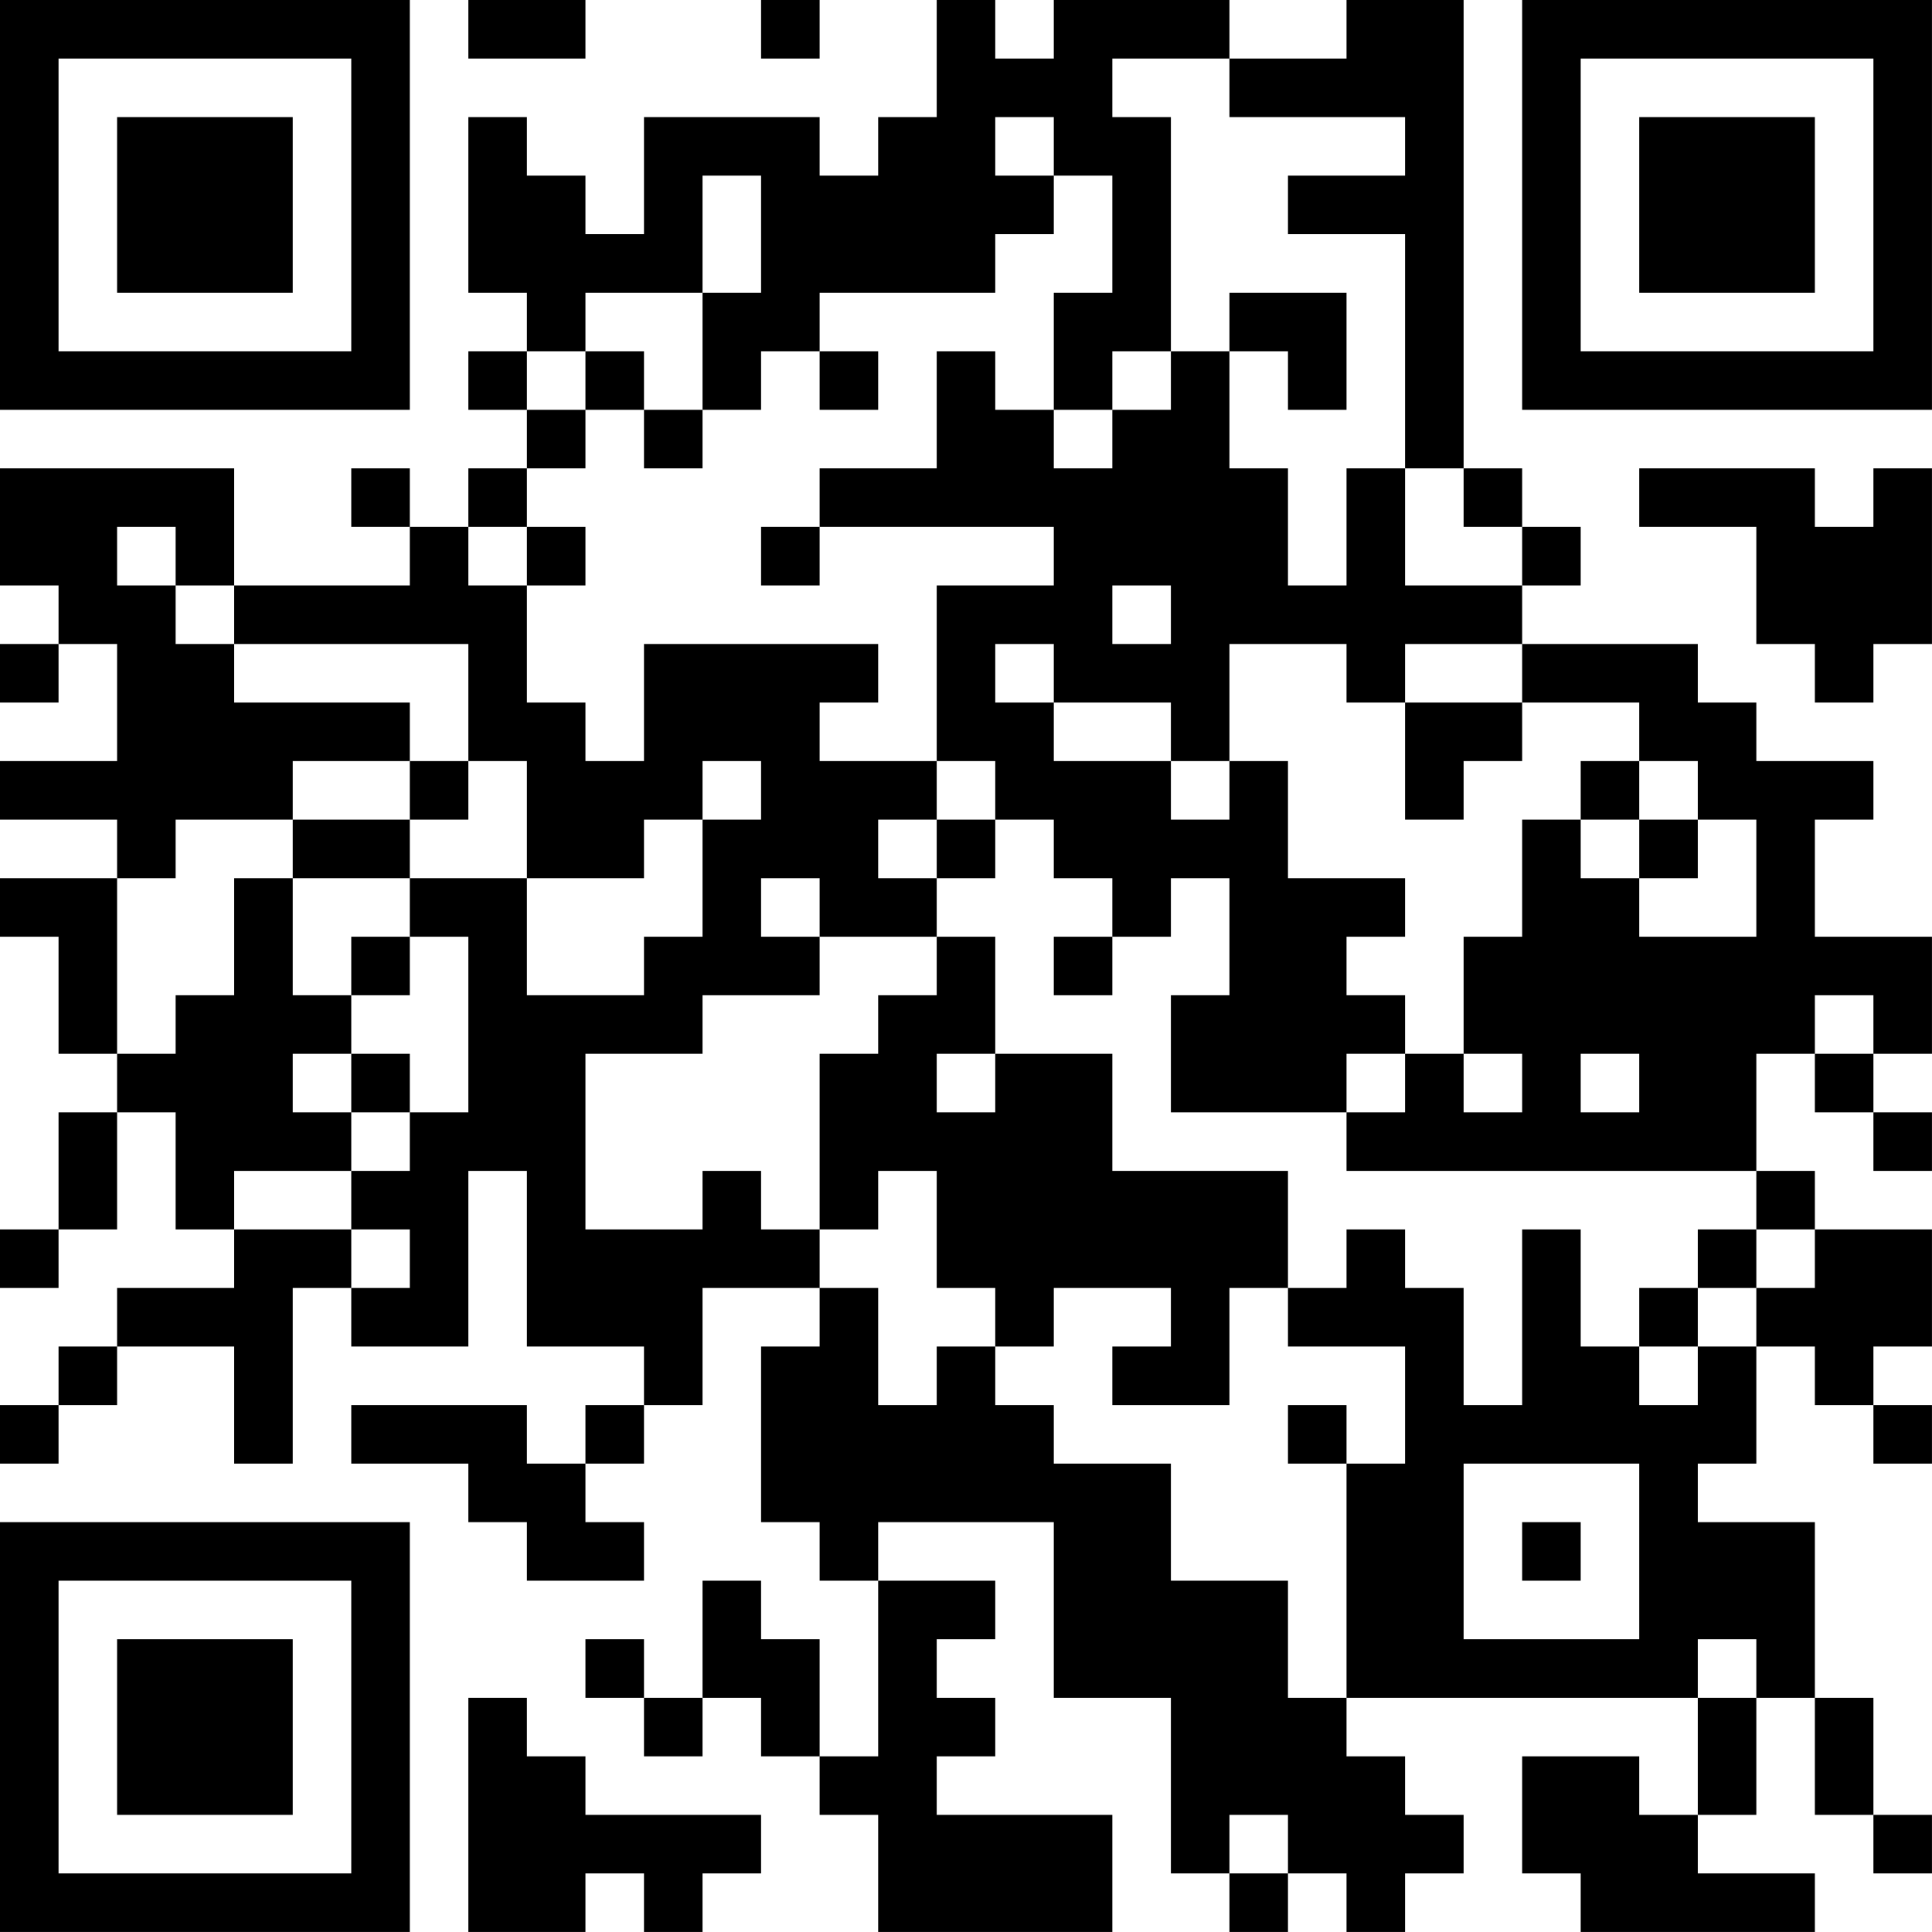<?xml version="1.0" encoding="UTF-8"?>
<svg xmlns="http://www.w3.org/2000/svg" version="1.1" width="400" height="400" viewBox="0 0 400 400"><rect x="0" y="0" width="400" height="400" fill="#ffffff"/><g transform="scale(12.121)"><g transform="translate(0,0)"><path fill-rule="evenodd" d="M8 0L8 1L10 1L10 0ZM13 0L13 1L14 1L14 0ZM16 0L16 2L15 2L15 3L14 3L14 2L11 2L11 4L10 4L10 3L9 3L9 2L8 2L8 5L9 5L9 6L8 6L8 7L9 7L9 8L8 8L8 9L7 9L7 8L6 8L6 9L7 9L7 10L4 10L4 8L0 8L0 10L1 10L1 11L0 11L0 12L1 12L1 11L2 11L2 13L0 13L0 14L2 14L2 15L0 15L0 16L1 16L1 18L2 18L2 19L1 19L1 21L0 21L0 22L1 22L1 21L2 21L2 19L3 19L3 21L4 21L4 22L2 22L2 23L1 23L1 24L0 24L0 25L1 25L1 24L2 24L2 23L4 23L4 25L5 25L5 22L6 22L6 23L8 23L8 20L9 20L9 23L11 23L11 24L10 24L10 25L9 25L9 24L6 24L6 25L8 25L8 26L9 26L9 27L11 27L11 26L10 26L10 25L11 25L11 24L12 24L12 22L14 22L14 23L13 23L13 26L14 26L14 27L15 27L15 30L14 30L14 28L13 28L13 27L12 27L12 29L11 29L11 28L10 28L10 29L11 29L11 30L12 30L12 29L13 29L13 30L14 30L14 31L15 31L15 33L19 33L19 31L16 31L16 30L17 30L17 29L16 29L16 28L17 28L17 27L15 27L15 26L18 26L18 29L20 29L20 32L21 32L21 33L22 33L22 32L23 32L23 33L24 33L24 32L25 32L25 31L24 31L24 30L23 30L23 29L29 29L29 31L28 31L28 30L26 30L26 32L27 32L27 33L31 33L31 32L29 32L29 31L30 31L30 29L31 29L31 31L32 31L32 32L33 32L33 31L32 31L32 29L31 29L31 26L29 26L29 25L30 25L30 23L31 23L31 24L32 24L32 25L33 25L33 24L32 24L32 23L33 23L33 21L31 21L31 20L30 20L30 18L31 18L31 19L32 19L32 20L33 20L33 19L32 19L32 18L33 18L33 16L31 16L31 14L32 14L32 13L30 13L30 12L29 12L29 11L26 11L26 10L27 10L27 9L26 9L26 8L25 8L25 0L23 0L23 1L21 1L21 0L18 0L18 1L17 1L17 0ZM19 1L19 2L20 2L20 6L19 6L19 7L18 7L18 5L19 5L19 3L18 3L18 2L17 2L17 3L18 3L18 4L17 4L17 5L14 5L14 6L13 6L13 7L12 7L12 5L13 5L13 3L12 3L12 5L10 5L10 6L9 6L9 7L10 7L10 8L9 8L9 9L8 9L8 10L9 10L9 12L10 12L10 13L11 13L11 11L15 11L15 12L14 12L14 13L16 13L16 14L15 14L15 15L16 15L16 16L14 16L14 15L13 15L13 16L14 16L14 17L12 17L12 18L10 18L10 21L12 21L12 20L13 20L13 21L14 21L14 22L15 22L15 24L16 24L16 23L17 23L17 24L18 24L18 25L20 25L20 27L22 27L22 29L23 29L23 25L24 25L24 23L22 23L22 22L23 22L23 21L24 21L24 22L25 22L25 24L26 24L26 21L27 21L27 23L28 23L28 24L29 24L29 23L30 23L30 22L31 22L31 21L30 21L30 20L23 20L23 19L24 19L24 18L25 18L25 19L26 19L26 18L25 18L25 16L26 16L26 14L27 14L27 15L28 15L28 16L30 16L30 14L29 14L29 13L28 13L28 12L26 12L26 11L24 11L24 12L23 12L23 11L21 11L21 13L20 13L20 12L18 12L18 11L17 11L17 12L18 12L18 13L20 13L20 14L21 14L21 13L22 13L22 15L24 15L24 16L23 16L23 17L24 17L24 18L23 18L23 19L20 19L20 17L21 17L21 15L20 15L20 16L19 16L19 15L18 15L18 14L17 14L17 13L16 13L16 10L18 10L18 9L14 9L14 8L16 8L16 6L17 6L17 7L18 7L18 8L19 8L19 7L20 7L20 6L21 6L21 8L22 8L22 10L23 10L23 8L24 8L24 10L26 10L26 9L25 9L25 8L24 8L24 4L22 4L22 3L24 3L24 2L21 2L21 1ZM21 5L21 6L22 6L22 7L23 7L23 5ZM10 6L10 7L11 7L11 8L12 8L12 7L11 7L11 6ZM14 6L14 7L15 7L15 6ZM28 8L28 9L30 9L30 11L31 11L31 12L32 12L32 11L33 11L33 8L32 8L32 9L31 9L31 8ZM2 9L2 10L3 10L3 11L4 11L4 12L7 12L7 13L5 13L5 14L3 14L3 15L2 15L2 18L3 18L3 17L4 17L4 15L5 15L5 17L6 17L6 18L5 18L5 19L6 19L6 20L4 20L4 21L6 21L6 22L7 22L7 21L6 21L6 20L7 20L7 19L8 19L8 16L7 16L7 15L9 15L9 17L11 17L11 16L12 16L12 14L13 14L13 13L12 13L12 14L11 14L11 15L9 15L9 13L8 13L8 11L4 11L4 10L3 10L3 9ZM9 9L9 10L10 10L10 9ZM13 9L13 10L14 10L14 9ZM19 10L19 11L20 11L20 10ZM24 12L24 14L25 14L25 13L26 13L26 12ZM7 13L7 14L5 14L5 15L7 15L7 14L8 14L8 13ZM27 13L27 14L28 14L28 15L29 15L29 14L28 14L28 13ZM16 14L16 15L17 15L17 14ZM6 16L6 17L7 17L7 16ZM16 16L16 17L15 17L15 18L14 18L14 21L15 21L15 20L16 20L16 22L17 22L17 23L18 23L18 22L20 22L20 23L19 23L19 24L21 24L21 22L22 22L22 20L19 20L19 18L17 18L17 16ZM18 16L18 17L19 17L19 16ZM31 17L31 18L32 18L32 17ZM6 18L6 19L7 19L7 18ZM16 18L16 19L17 19L17 18ZM27 18L27 19L28 19L28 18ZM29 21L29 22L28 22L28 23L29 23L29 22L30 22L30 21ZM22 24L22 25L23 25L23 24ZM25 25L25 28L28 28L28 25ZM26 26L26 27L27 27L27 26ZM29 28L29 29L30 29L30 28ZM8 29L8 33L10 33L10 32L11 32L11 33L12 33L12 32L13 32L13 31L10 31L10 30L9 30L9 29ZM21 31L21 32L22 32L22 31ZM0 0L0 7L7 7L7 0ZM1 1L1 6L6 6L6 1ZM2 2L2 5L5 5L5 2ZM26 0L26 7L33 7L33 0ZM27 1L27 6L32 6L32 1ZM28 2L28 5L31 5L31 2ZM0 26L0 33L7 33L7 26ZM1 27L1 32L6 32L6 27ZM2 28L2 31L5 31L5 28Z" fill="#000000"/></g></g></svg>
